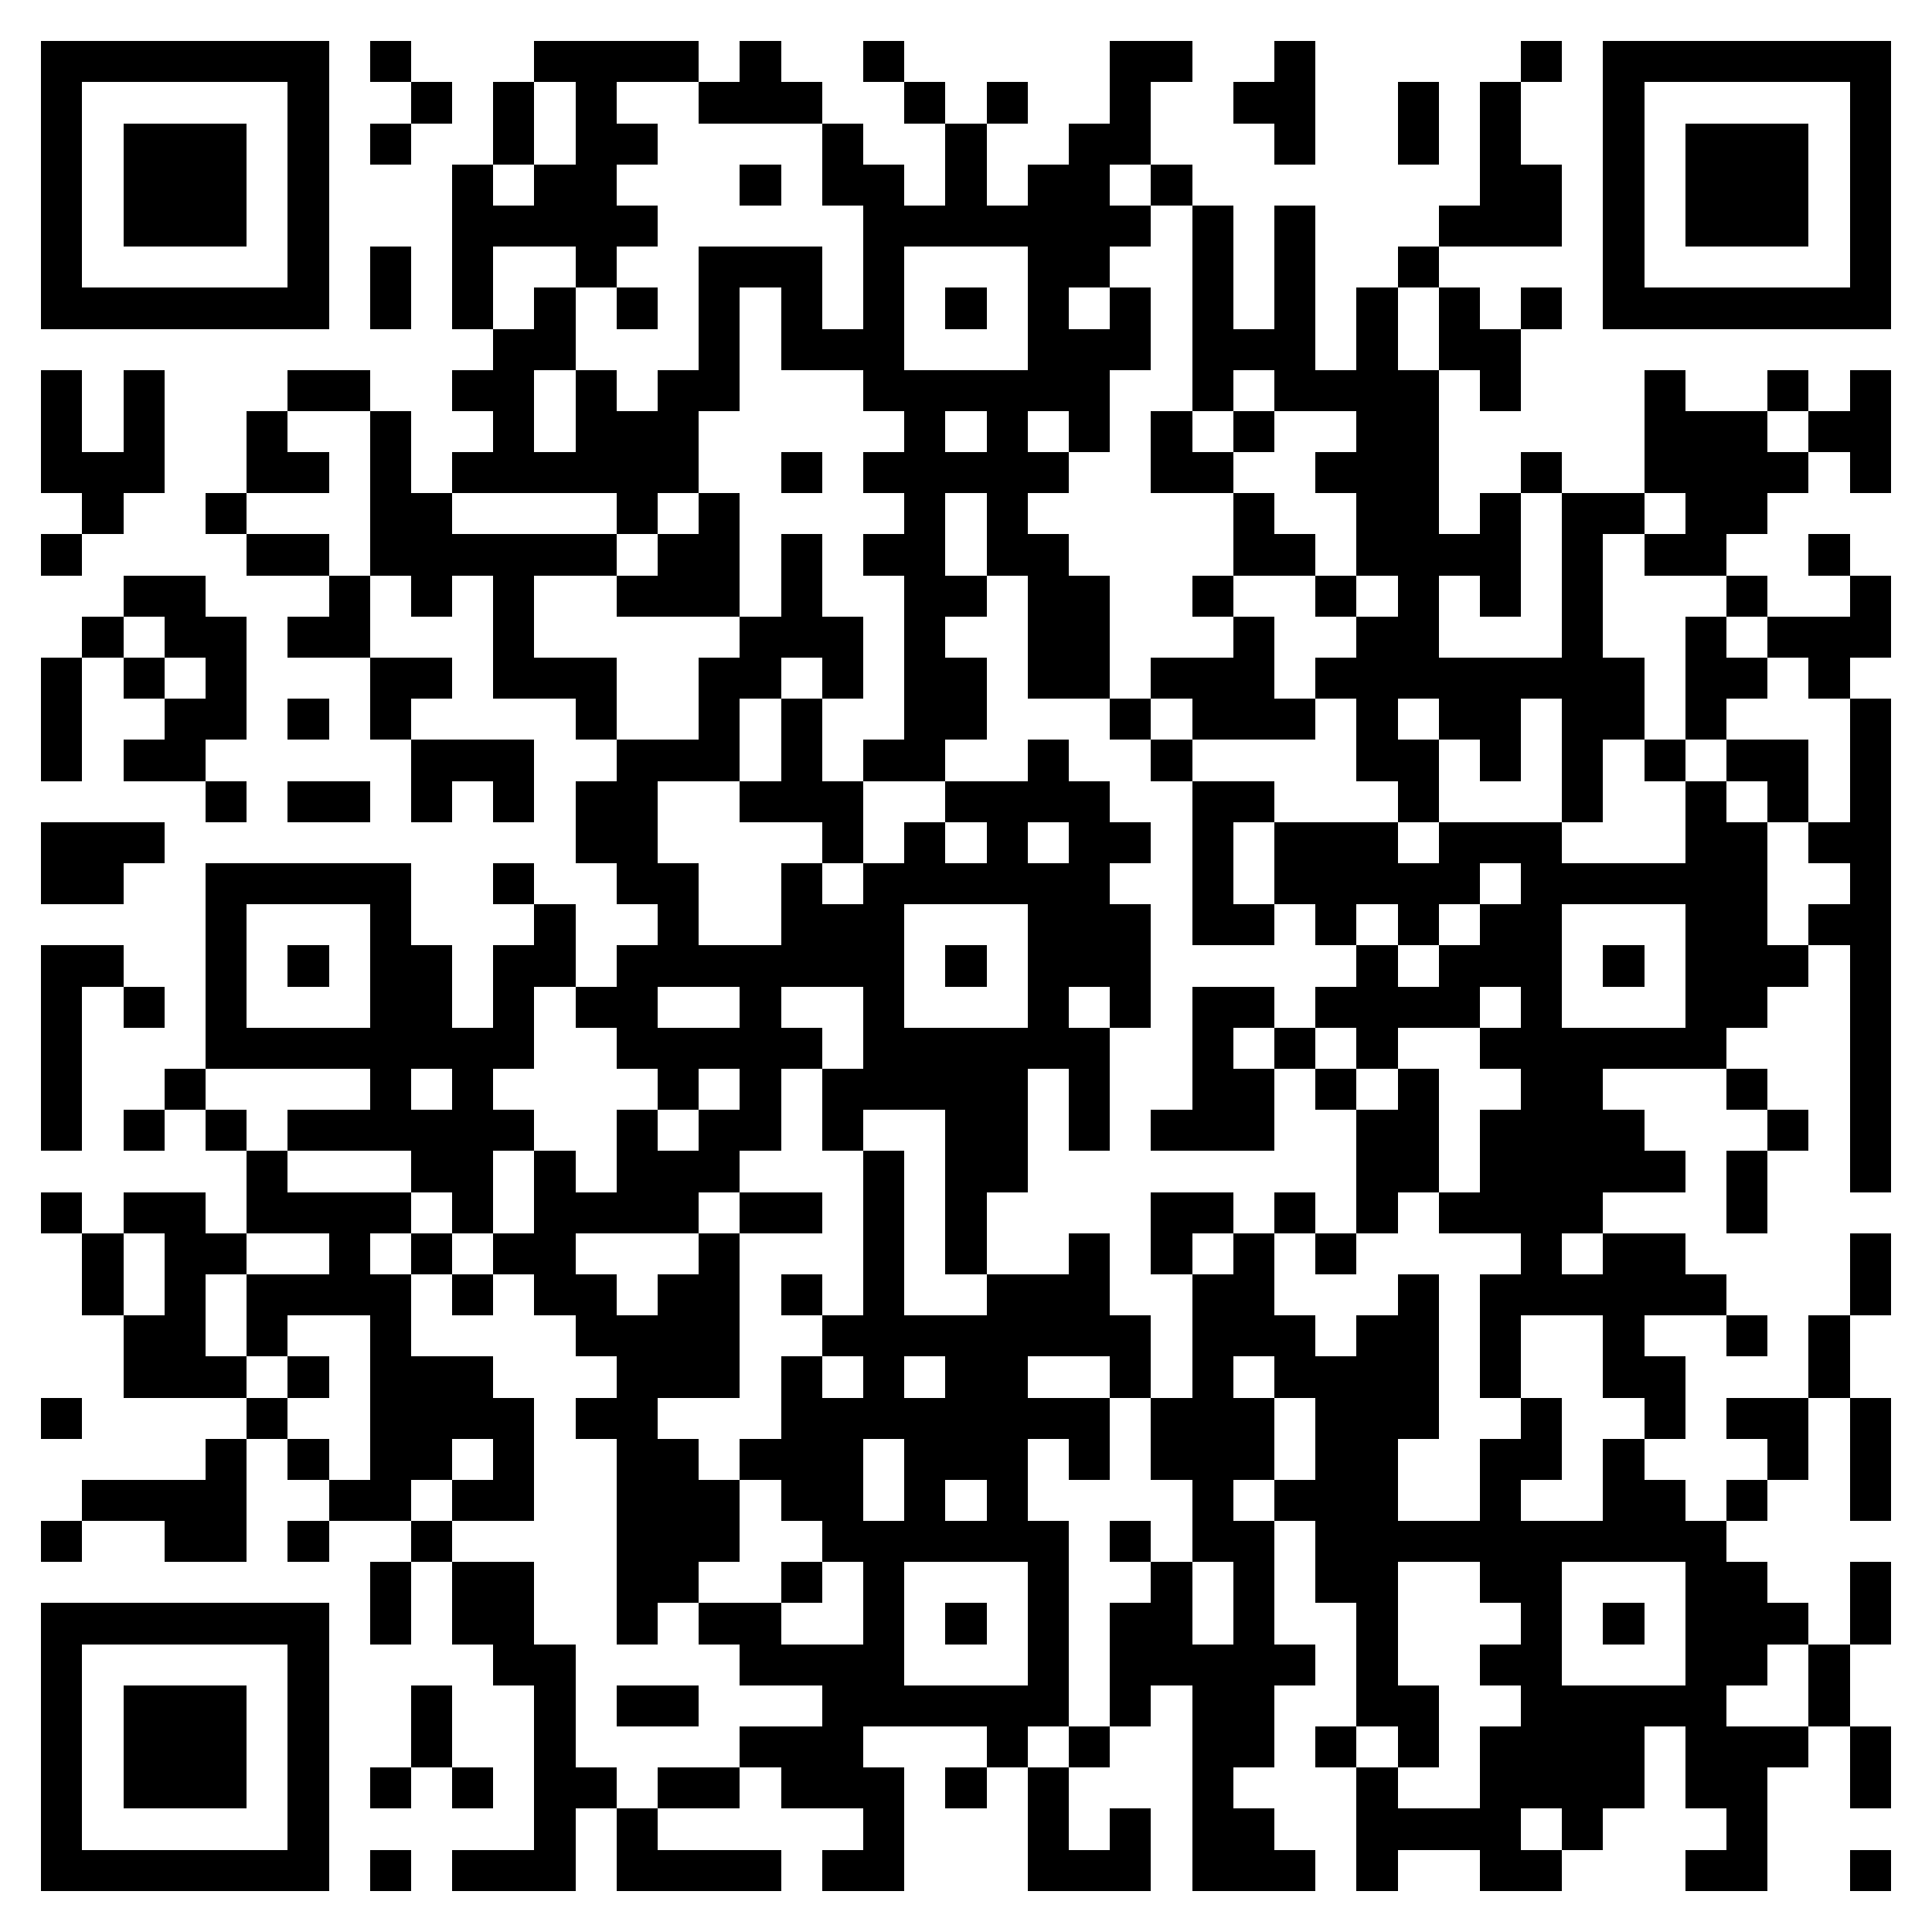 <svg xmlns="http://www.w3.org/2000/svg" viewBox="0 0 47 47" shape-rendering="crispEdges"><path fill="#ffffff" d="M0 0h47v47H0z"/><path stroke="#000000" d="M1 1.5h7m1 0h1m3 0h4m1 0h1m2 0h1m5 0h2m2 0h1m5 0h1m1 0h7M1 2.5h1m5 0h1m2 0h1m1 0h1m1 0h1m2 0h3m2 0h1m1 0h1m2 0h1m2 0h2m2 0h1m1 0h1m2 0h1m5 0h1M1 3.5h1m1 0h3m1 0h1m1 0h1m2 0h1m1 0h2m4 0h1m2 0h1m2 0h2m3 0h1m2 0h1m1 0h1m2 0h1m1 0h3m1 0h1M1 4.5h1m1 0h3m1 0h1m3 0h1m1 0h2m3 0h1m1 0h2m1 0h1m1 0h2m1 0h1m7 0h2m1 0h1m1 0h3m1 0h1M1 5.5h1m1 0h3m1 0h1m3 0h5m5 0h7m1 0h1m1 0h1m3 0h3m1 0h1m1 0h3m1 0h1M1 6.5h1m5 0h1m1 0h1m1 0h1m2 0h1m2 0h3m1 0h1m3 0h2m2 0h1m1 0h1m2 0h1m4 0h1m5 0h1M1 7.5h7m1 0h1m1 0h1m1 0h1m1 0h1m1 0h1m1 0h1m1 0h1m1 0h1m1 0h1m1 0h1m1 0h1m1 0h1m1 0h1m1 0h1m1 0h1m1 0h7M12 8.5h2m3 0h1m1 0h3m3 0h3m1 0h3m1 0h1m1 0h2M1 9.5h1m1 0h1m3 0h2m2 0h2m1 0h1m1 0h2m3 0h6m2 0h1m1 0h4m1 0h1m3 0h1m2 0h1m1 0h1M1 10.5h1m1 0h1m2 0h1m2 0h1m2 0h1m1 0h3m5 0h1m1 0h1m1 0h1m1 0h1m1 0h1m2 0h2m5 0h3m1 0h2M1 11.5h3m2 0h2m1 0h1m1 0h6m2 0h1m1 0h5m2 0h2m2 0h3m2 0h1m2 0h4m1 0h1M2 12.5h1m2 0h1m3 0h2m4 0h1m1 0h1m4 0h1m1 0h1m5 0h1m2 0h2m1 0h1m1 0h2m1 0h2M1 13.5h1m4 0h2m1 0h6m1 0h2m1 0h1m1 0h2m1 0h2m4 0h2m1 0h4m1 0h1m1 0h2m2 0h1M3 14.5h2m3 0h1m1 0h1m1 0h1m2 0h3m1 0h1m2 0h2m1 0h2m2 0h1m2 0h1m1 0h1m1 0h1m1 0h1m3 0h1m2 0h1M2 15.5h1m1 0h2m1 0h2m3 0h1m5 0h3m1 0h1m2 0h2m3 0h1m2 0h2m3 0h1m2 0h1m1 0h3M1 16.5h1m1 0h1m1 0h1m3 0h2m1 0h3m2 0h2m1 0h1m1 0h2m1 0h2m1 0h3m1 0h8m1 0h2m1 0h1M1 17.5h1m2 0h2m1 0h1m1 0h1m4 0h1m2 0h1m1 0h1m2 0h2m3 0h1m1 0h3m1 0h1m1 0h2m1 0h2m1 0h1m3 0h1M1 18.5h1m1 0h2m5 0h3m2 0h3m1 0h1m1 0h2m2 0h1m2 0h1m4 0h2m1 0h1m1 0h1m1 0h1m1 0h2m1 0h1M5 19.5h1m1 0h2m1 0h1m1 0h1m1 0h2m2 0h3m2 0h4m2 0h2m3 0h1m3 0h1m2 0h1m1 0h1m1 0h1M1 20.5h3m10 0h2m4 0h1m1 0h1m1 0h1m1 0h2m1 0h1m1 0h3m1 0h3m3 0h2m1 0h2M1 21.5h2m2 0h5m2 0h1m2 0h2m2 0h1m1 0h6m2 0h1m1 0h5m1 0h6m2 0h1M5 22.5h1m3 0h1m3 0h1m2 0h1m2 0h3m3 0h3m1 0h2m1 0h1m1 0h1m1 0h2m3 0h2m1 0h2M1 23.5h2m2 0h1m1 0h1m1 0h2m1 0h2m1 0h7m1 0h1m1 0h3m5 0h1m1 0h3m1 0h1m1 0h3m1 0h1M1 24.5h1m1 0h1m1 0h1m3 0h2m1 0h1m1 0h2m2 0h1m2 0h1m3 0h1m1 0h1m1 0h2m1 0h4m1 0h1m3 0h2m2 0h1M1 25.5h1m3 0h8m2 0h5m1 0h6m2 0h1m1 0h1m1 0h1m2 0h6m3 0h1M1 26.5h1m2 0h1m4 0h1m1 0h1m4 0h1m1 0h1m1 0h5m1 0h1m2 0h2m1 0h1m1 0h1m2 0h2m3 0h1m2 0h1M1 27.5h1m1 0h1m1 0h1m1 0h6m2 0h1m1 0h2m1 0h1m2 0h2m1 0h1m1 0h3m2 0h2m1 0h4m3 0h1m1 0h1M6 28.5h1m3 0h2m1 0h1m1 0h3m3 0h1m1 0h2m8 0h2m1 0h5m1 0h1m2 0h1M1 29.5h1m1 0h2m1 0h4m1 0h1m1 0h4m1 0h2m1 0h1m1 0h1m4 0h2m1 0h1m1 0h1m1 0h4m3 0h1M2 30.5h1m1 0h2m2 0h1m1 0h1m1 0h2m3 0h1m3 0h1m1 0h1m2 0h1m1 0h1m1 0h1m1 0h1m4 0h1m1 0h2m4 0h1M2 31.5h1m1 0h1m1 0h4m1 0h1m1 0h2m1 0h2m1 0h1m1 0h1m2 0h3m2 0h2m3 0h1m1 0h6m3 0h1M3 32.5h2m1 0h1m2 0h1m4 0h4m2 0h8m1 0h3m1 0h2m1 0h1m2 0h1m2 0h1m1 0h1M3 33.5h3m1 0h1m1 0h3m3 0h3m1 0h1m1 0h1m1 0h2m2 0h1m1 0h1m1 0h4m1 0h1m2 0h2m3 0h1M1 34.5h1m4 0h1m2 0h4m1 0h2m3 0h8m1 0h3m1 0h3m2 0h1m2 0h1m1 0h2m1 0h1M5 35.5h1m1 0h1m1 0h2m1 0h1m2 0h2m1 0h3m1 0h3m1 0h1m1 0h3m1 0h2m2 0h2m1 0h1m3 0h1m1 0h1M2 36.5h4m2 0h2m1 0h2m2 0h3m1 0h2m1 0h1m1 0h1m4 0h1m1 0h3m2 0h1m2 0h2m1 0h1m2 0h1M1 37.5h1m2 0h2m1 0h1m2 0h1m4 0h3m2 0h6m1 0h1m1 0h2m1 0h10M9 38.5h1m1 0h2m2 0h2m2 0h1m1 0h1m3 0h1m2 0h1m1 0h1m1 0h2m2 0h2m3 0h2m2 0h1M1 39.5h7m1 0h1m1 0h2m2 0h1m1 0h2m2 0h1m1 0h1m1 0h1m1 0h2m1 0h1m2 0h1m3 0h1m1 0h1m1 0h3m1 0h1M1 40.5h1m5 0h1m4 0h2m4 0h4m3 0h1m1 0h5m1 0h1m2 0h2m3 0h2m1 0h1M1 41.5h1m1 0h3m1 0h1m2 0h1m2 0h1m1 0h2m3 0h6m1 0h1m1 0h2m2 0h2m2 0h5m2 0h1M1 42.5h1m1 0h3m1 0h1m2 0h1m2 0h1m4 0h3m3 0h1m1 0h1m2 0h2m1 0h1m1 0h1m1 0h4m1 0h3m1 0h1M1 43.5h1m1 0h3m1 0h1m1 0h1m1 0h1m1 0h2m1 0h2m1 0h3m1 0h1m1 0h1m3 0h1m3 0h1m2 0h4m1 0h2m2 0h1M1 44.5h1m5 0h1m5 0h1m1 0h1m5 0h1m3 0h1m1 0h1m1 0h2m2 0h4m1 0h1m3 0h1M1 45.5h7m1 0h1m1 0h3m1 0h4m1 0h2m3 0h3m1 0h3m1 0h1m2 0h2m3 0h2m2 0h1"/></svg>

